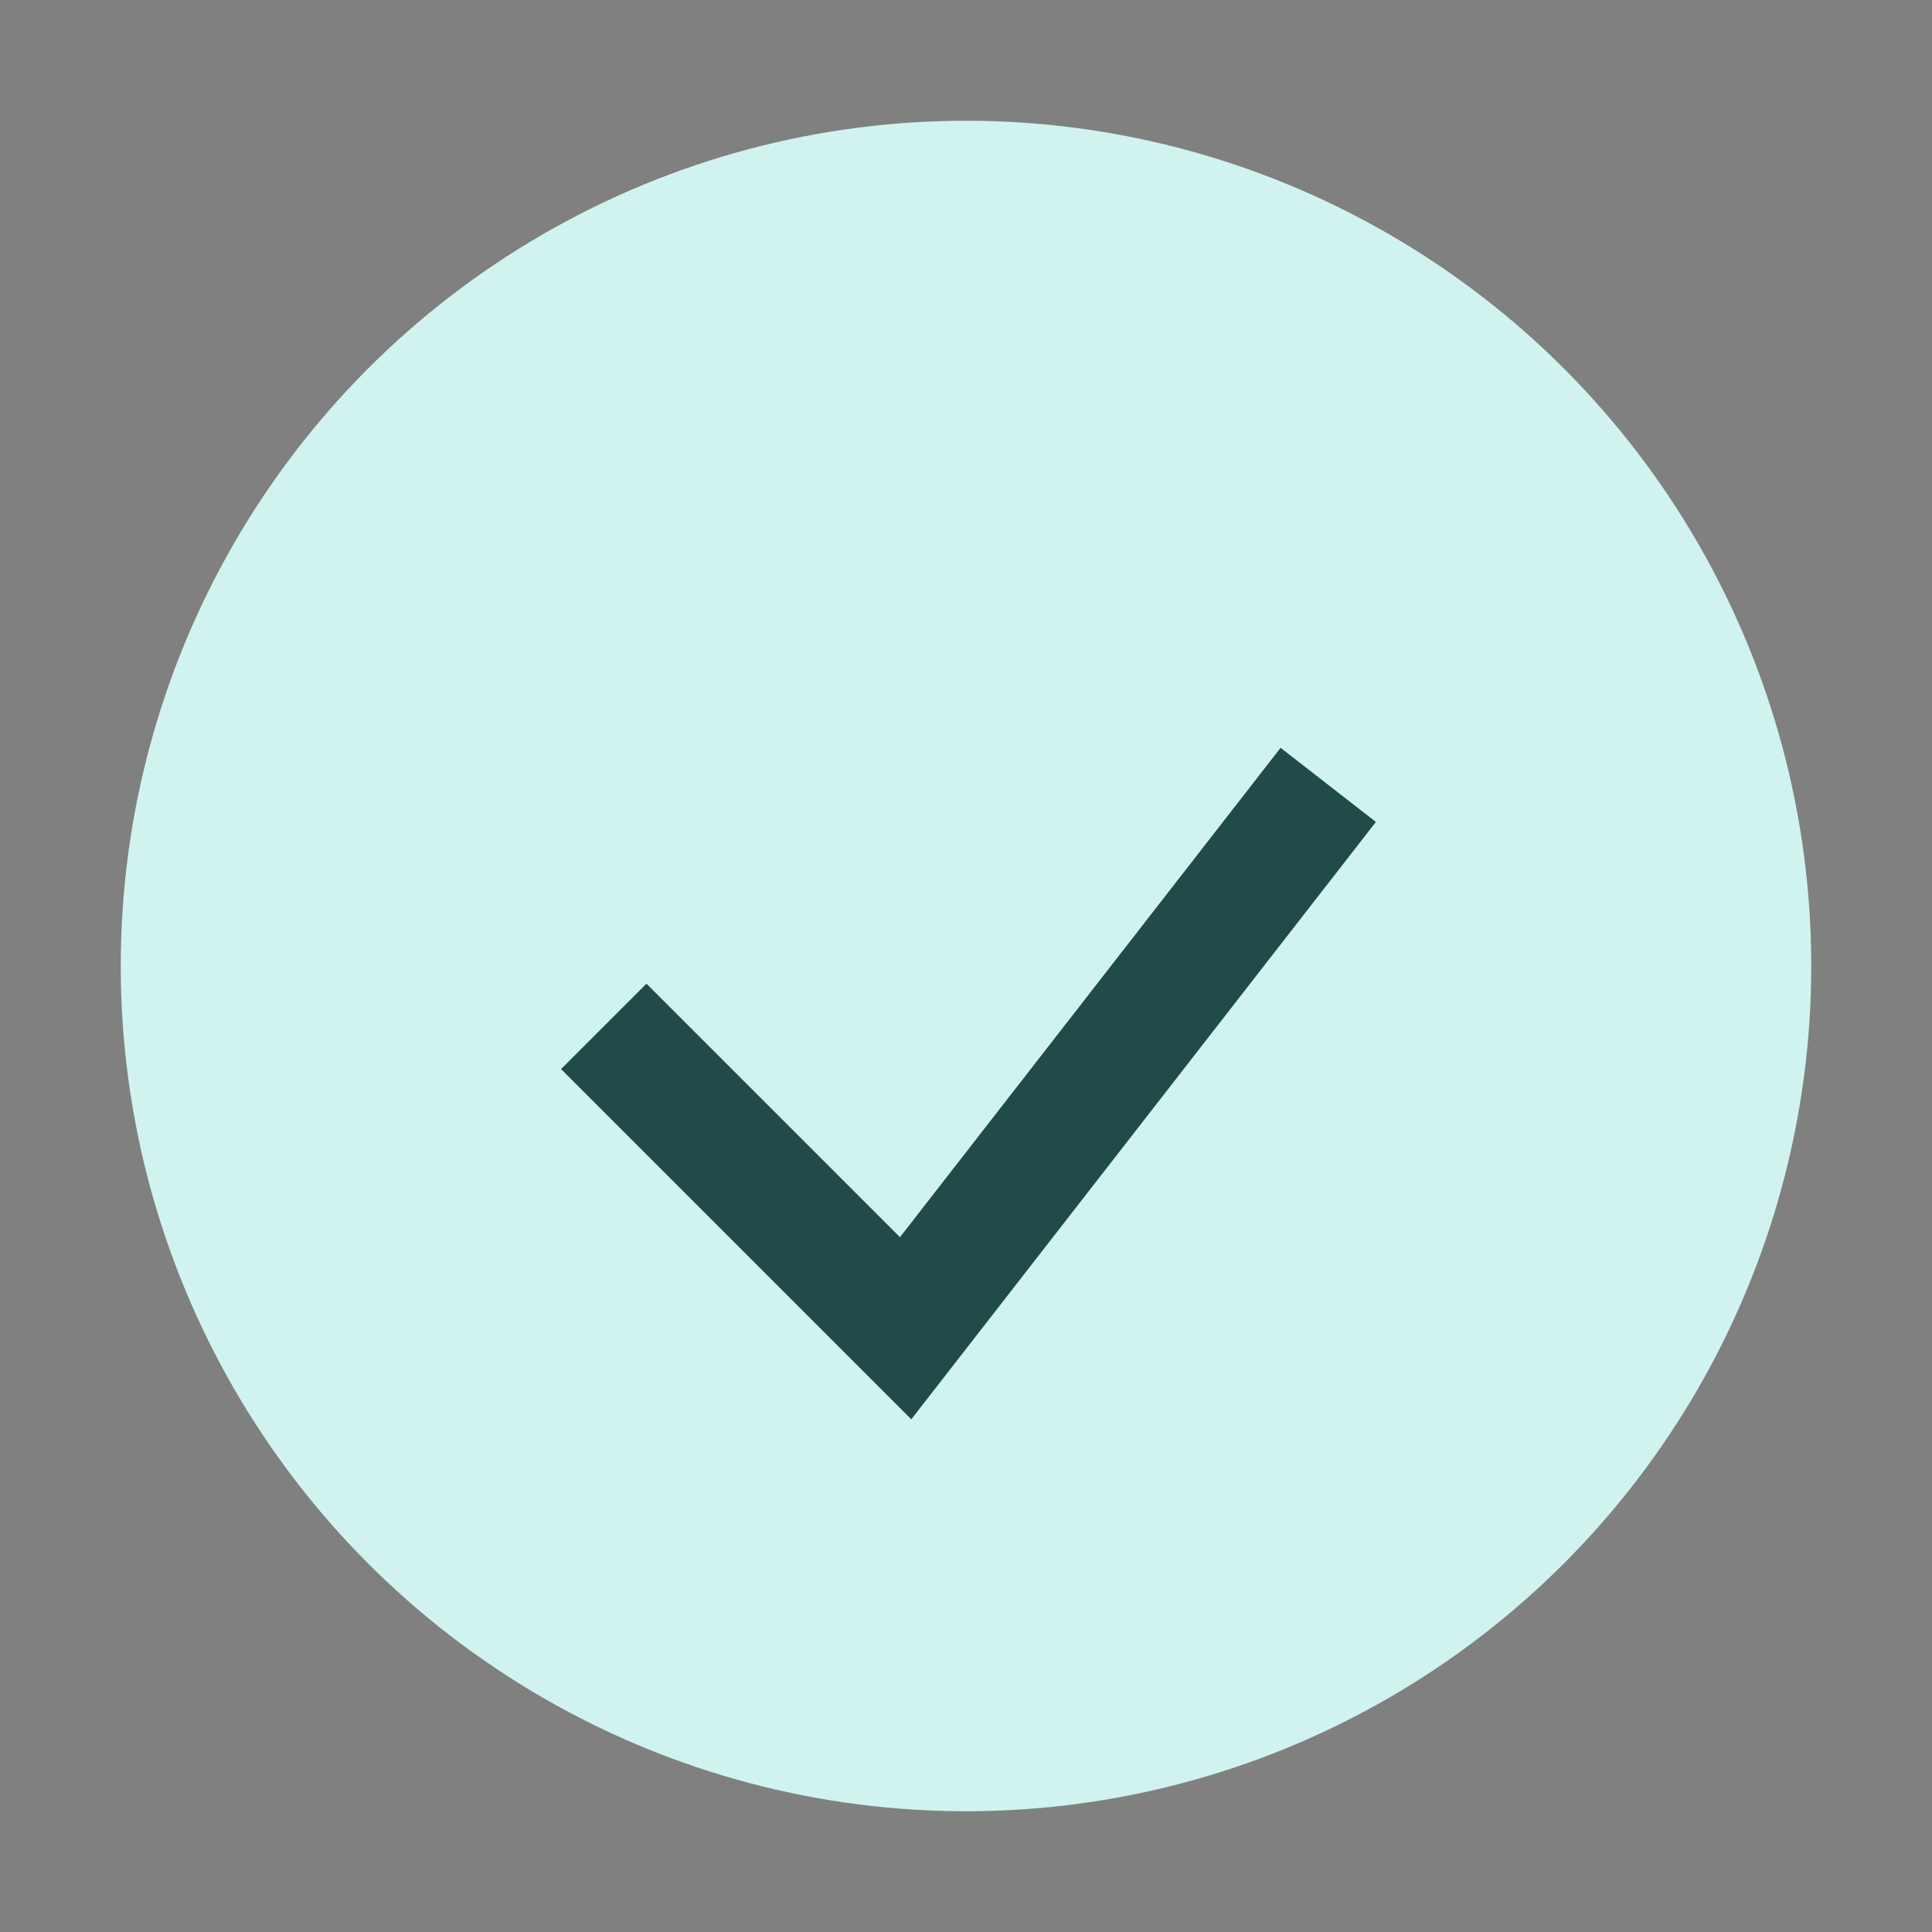 <?xml version="1.0" encoding="UTF-8"?>
<svg xmlns="http://www.w3.org/2000/svg" width="32" height="32" viewBox="0 0 32 32"><rect x="0" y="0" width="32" height="32" fill="#808080" stroke="none"/><circle cx="16" cy="16" r="14" fill="#D0F3F0"/><path d="M10 17l5 5 7-9" fill="none" stroke="#214B49" stroke-width="2"/></svg>
